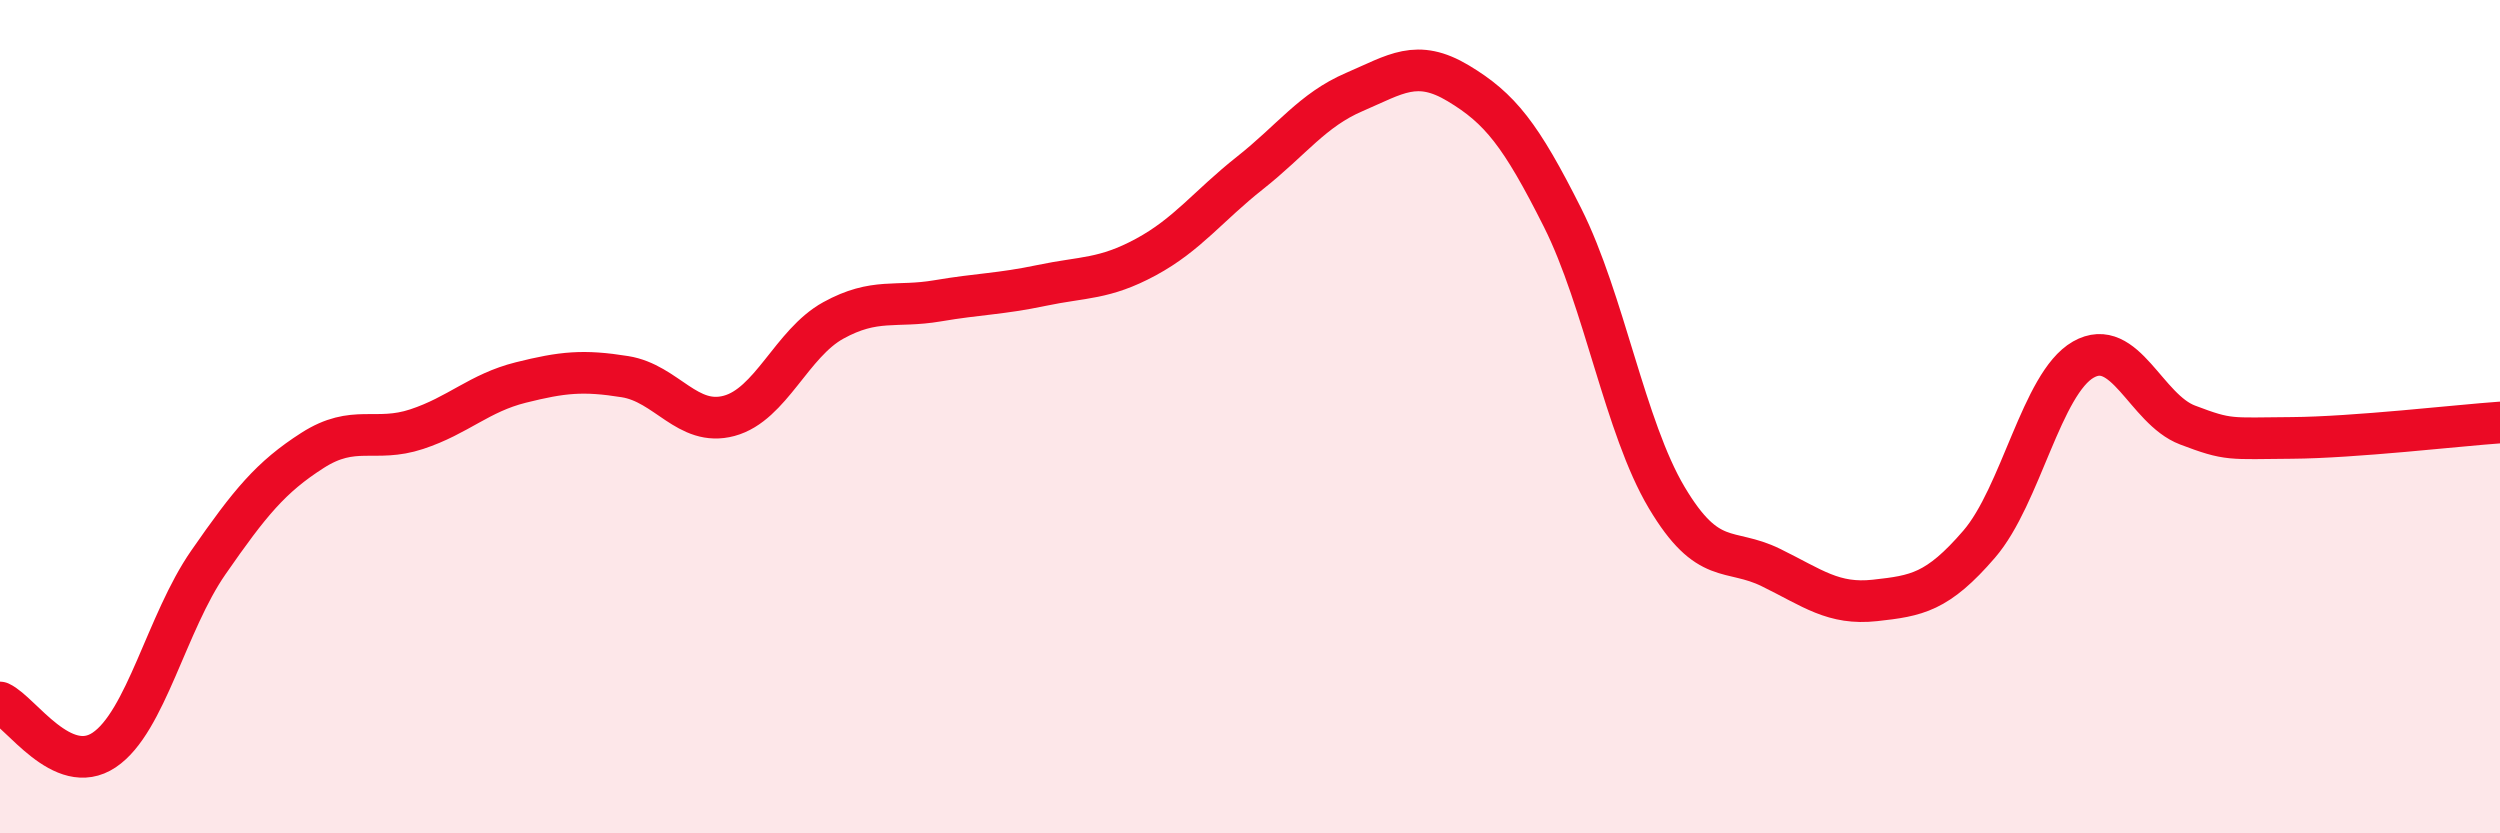 
    <svg width="60" height="20" viewBox="0 0 60 20" xmlns="http://www.w3.org/2000/svg">
      <path
        d="M 0,16.86 C 0.5,17.09 1.5,18.67 2.5,18 C 3.5,17.33 4,14.94 5,13.5 C 6,12.06 6.5,11.45 7.5,10.81 C 8.5,10.17 9,10.63 10,10.3 C 11,9.97 11.5,9.43 12.5,9.18 C 13.5,8.93 14,8.88 15,9.04 C 16,9.2 16.5,10.25 17.5,9.98 C 18.5,9.71 19,8.24 20,7.69 C 21,7.14 21.5,7.39 22.5,7.22 C 23.5,7.05 24,7.06 25,6.85 C 26,6.64 26.5,6.71 27.5,6.17 C 28.5,5.63 29,4.94 30,4.15 C 31,3.36 31.5,2.64 32.5,2.21 C 33.5,1.78 34,1.4 35,2 C 36,2.6 36.5,3.23 37.5,5.22 C 38.5,7.21 39,10.26 40,11.94 C 41,13.62 41.5,13.13 42.5,13.62 C 43.5,14.11 44,14.52 45,14.41 C 46,14.3 46.5,14.22 47.5,13.06 C 48.5,11.9 49,9.2 50,8.63 C 51,8.06 51.5,9.82 52.5,10.2 C 53.5,10.58 53.5,10.52 55,10.51 C 56.5,10.5 59,10.21 60,10.14L60 20L0 20Z"
        fill="#EB0A25"
        opacity="0.1"
        stroke-linecap="round"
        stroke-linejoin="round"
      />
      <path
        d="M 0,16.86 C 0.5,17.09 1.5,18.67 2.5,18 C 3.5,17.33 4,14.94 5,13.5 C 6,12.06 6.5,11.45 7.5,10.81 C 8.5,10.17 9,10.63 10,10.3 C 11,9.97 11.5,9.43 12.5,9.18 C 13.5,8.93 14,8.88 15,9.04 C 16,9.2 16.5,10.25 17.5,9.98 C 18.5,9.71 19,8.24 20,7.69 C 21,7.14 21.5,7.39 22.5,7.22 C 23.5,7.05 24,7.06 25,6.85 C 26,6.64 26.5,6.71 27.5,6.17 C 28.5,5.63 29,4.94 30,4.15 C 31,3.36 31.5,2.64 32.5,2.21 C 33.5,1.78 34,1.4 35,2 C 36,2.6 36.5,3.23 37.5,5.22 C 38.5,7.21 39,10.26 40,11.94 C 41,13.62 41.5,13.13 42.5,13.62 C 43.5,14.11 44,14.52 45,14.41 C 46,14.3 46.5,14.22 47.5,13.06 C 48.5,11.9 49,9.2 50,8.63 C 51,8.06 51.5,9.82 52.5,10.2 C 53.5,10.58 53.5,10.52 55,10.51 C 56.5,10.5 59,10.21 60,10.14"
        stroke="#EB0A25"
        stroke-width="1"
        fill="none"
        stroke-linecap="round"
        stroke-linejoin="round"
      />
    </svg>
  